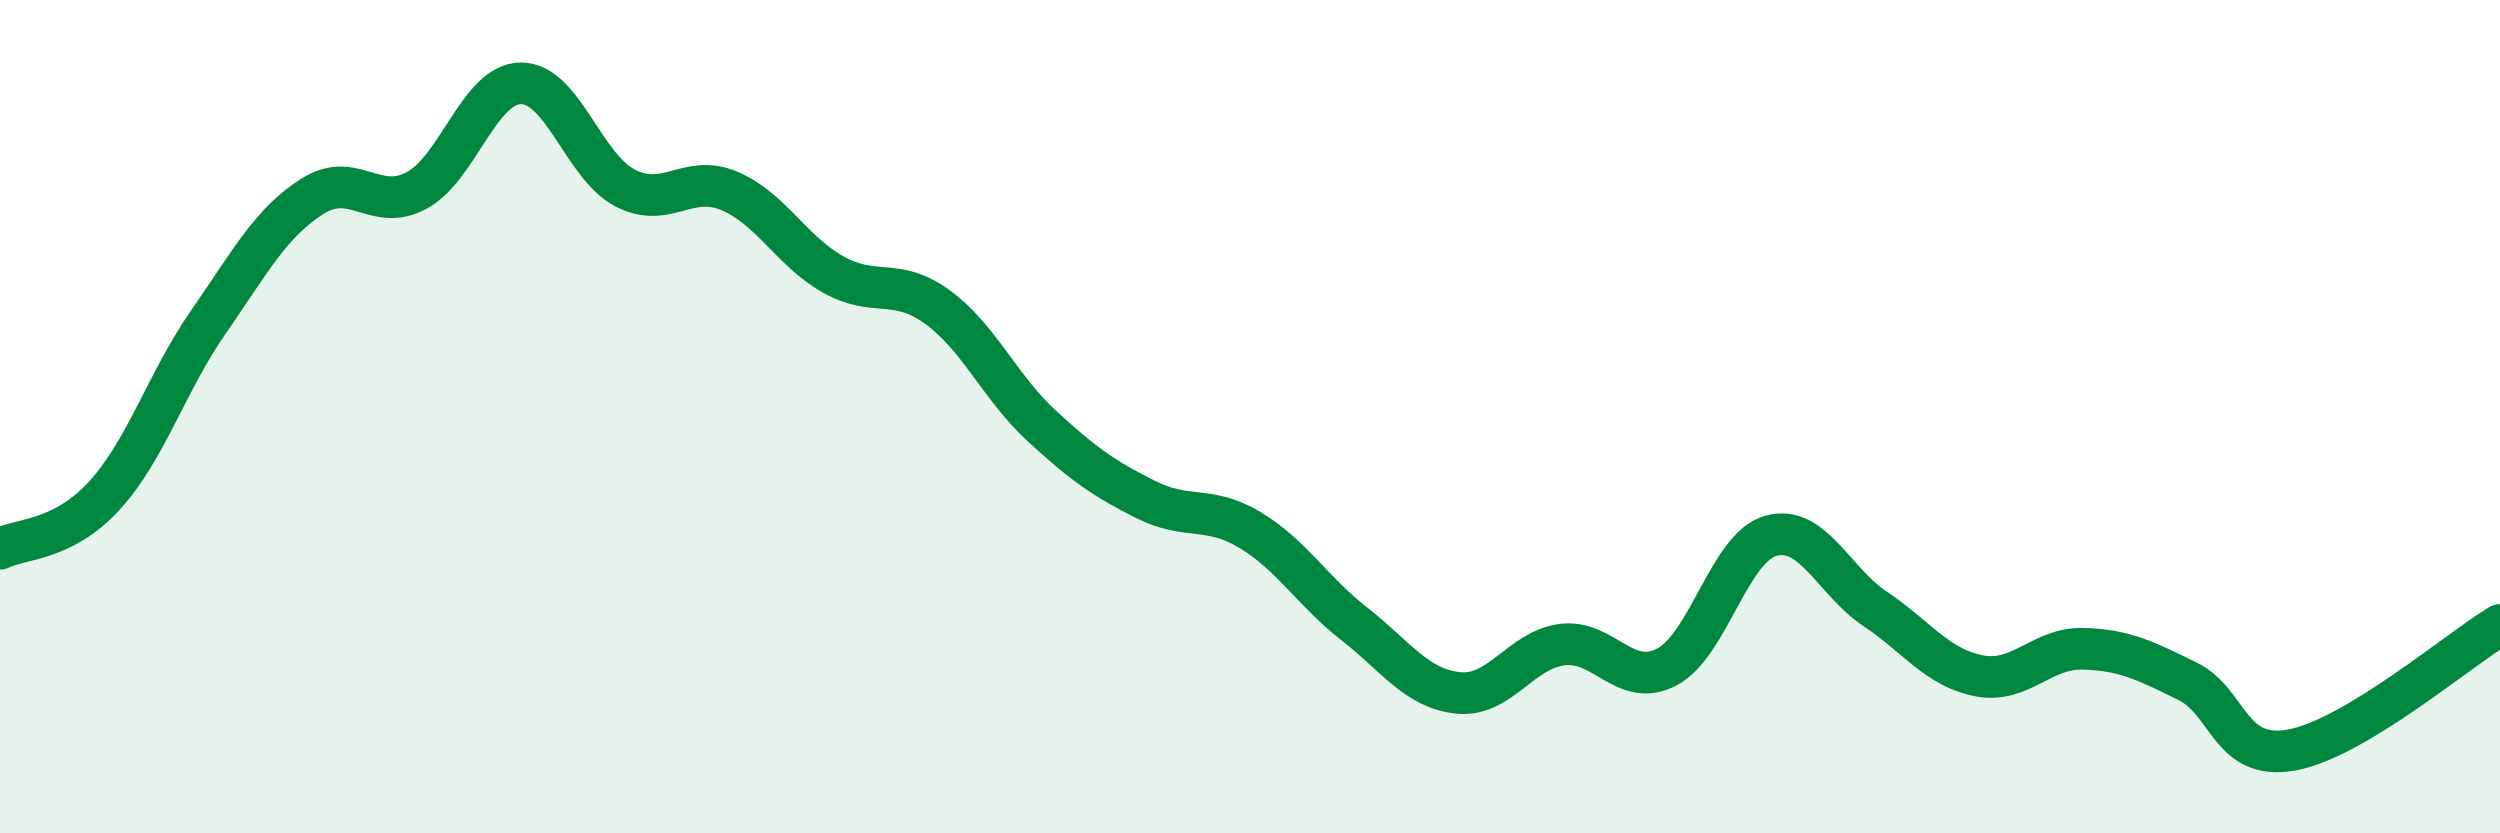 
    <svg width="60" height="20" viewBox="0 0 60 20" xmlns="http://www.w3.org/2000/svg">
      <path
        d="M 0,13.17 C 0.5,12.92 1.5,12.99 2.5,11.9 C 3.5,10.81 4,9.17 5,7.73 C 6,6.29 6.5,5.34 7.5,4.71 C 8.5,4.08 9,5.11 10,4.57 C 11,4.03 11.5,2.01 12.5,2 C 13.5,1.99 14,3.99 15,4.51 C 16,5.03 16.5,4.16 17.5,4.58 C 18.5,5 19,6.03 20,6.59 C 21,7.15 21.5,6.64 22.5,7.37 C 23.5,8.1 24,9.3 25,10.22 C 26,11.14 26.5,11.49 27.5,11.99 C 28.5,12.49 29,12.12 30,12.72 C 31,13.32 31.5,14.19 32.5,14.97 C 33.5,15.75 34,16.53 35,16.63 C 36,16.73 36.5,15.59 37.5,15.47 C 38.5,15.35 39,16.53 40,16.01 C 41,15.49 41.5,13.14 42.5,12.86 C 43.5,12.58 44,13.94 45,14.61 C 46,15.28 46.5,16.03 47.5,16.22 C 48.5,16.41 49,15.54 50,15.57 C 51,15.6 51.5,15.86 52.5,16.35 C 53.5,16.84 53.5,18.27 55,18 C 56.5,17.73 59,15.6 60,15L60 20L0 20Z"
        fill="#008740"
        opacity="0.1"
        stroke-linecap="round"
        stroke-linejoin="round"
      />
      <path
        d="M 0,13.17 C 0.5,12.92 1.5,12.99 2.5,11.9 C 3.5,10.81 4,9.17 5,7.73 C 6,6.29 6.5,5.34 7.5,4.71 C 8.5,4.08 9,5.11 10,4.57 C 11,4.03 11.5,2.01 12.5,2 C 13.5,1.99 14,3.99 15,4.51 C 16,5.03 16.5,4.16 17.5,4.58 C 18.5,5 19,6.03 20,6.59 C 21,7.15 21.5,6.64 22.5,7.37 C 23.5,8.1 24,9.3 25,10.22 C 26,11.14 26.5,11.49 27.5,11.99 C 28.5,12.49 29,12.12 30,12.72 C 31,13.32 31.5,14.19 32.5,14.97 C 33.5,15.75 34,16.53 35,16.63 C 36,16.73 36.5,15.59 37.5,15.47 C 38.5,15.35 39,16.53 40,16.01 C 41,15.49 41.5,13.14 42.5,12.86 C 43.5,12.58 44,13.94 45,14.61 C 46,15.28 46.5,16.03 47.5,16.22 C 48.5,16.41 49,15.54 50,15.57 C 51,15.6 51.5,15.86 52.5,16.35 C 53.5,16.84 53.5,18.27 55,18 C 56.5,17.73 59,15.6 60,15"
        stroke="#008740"
        stroke-width="1"
        fill="none"
        stroke-linecap="round"
        stroke-linejoin="round"
      />
    </svg>
  